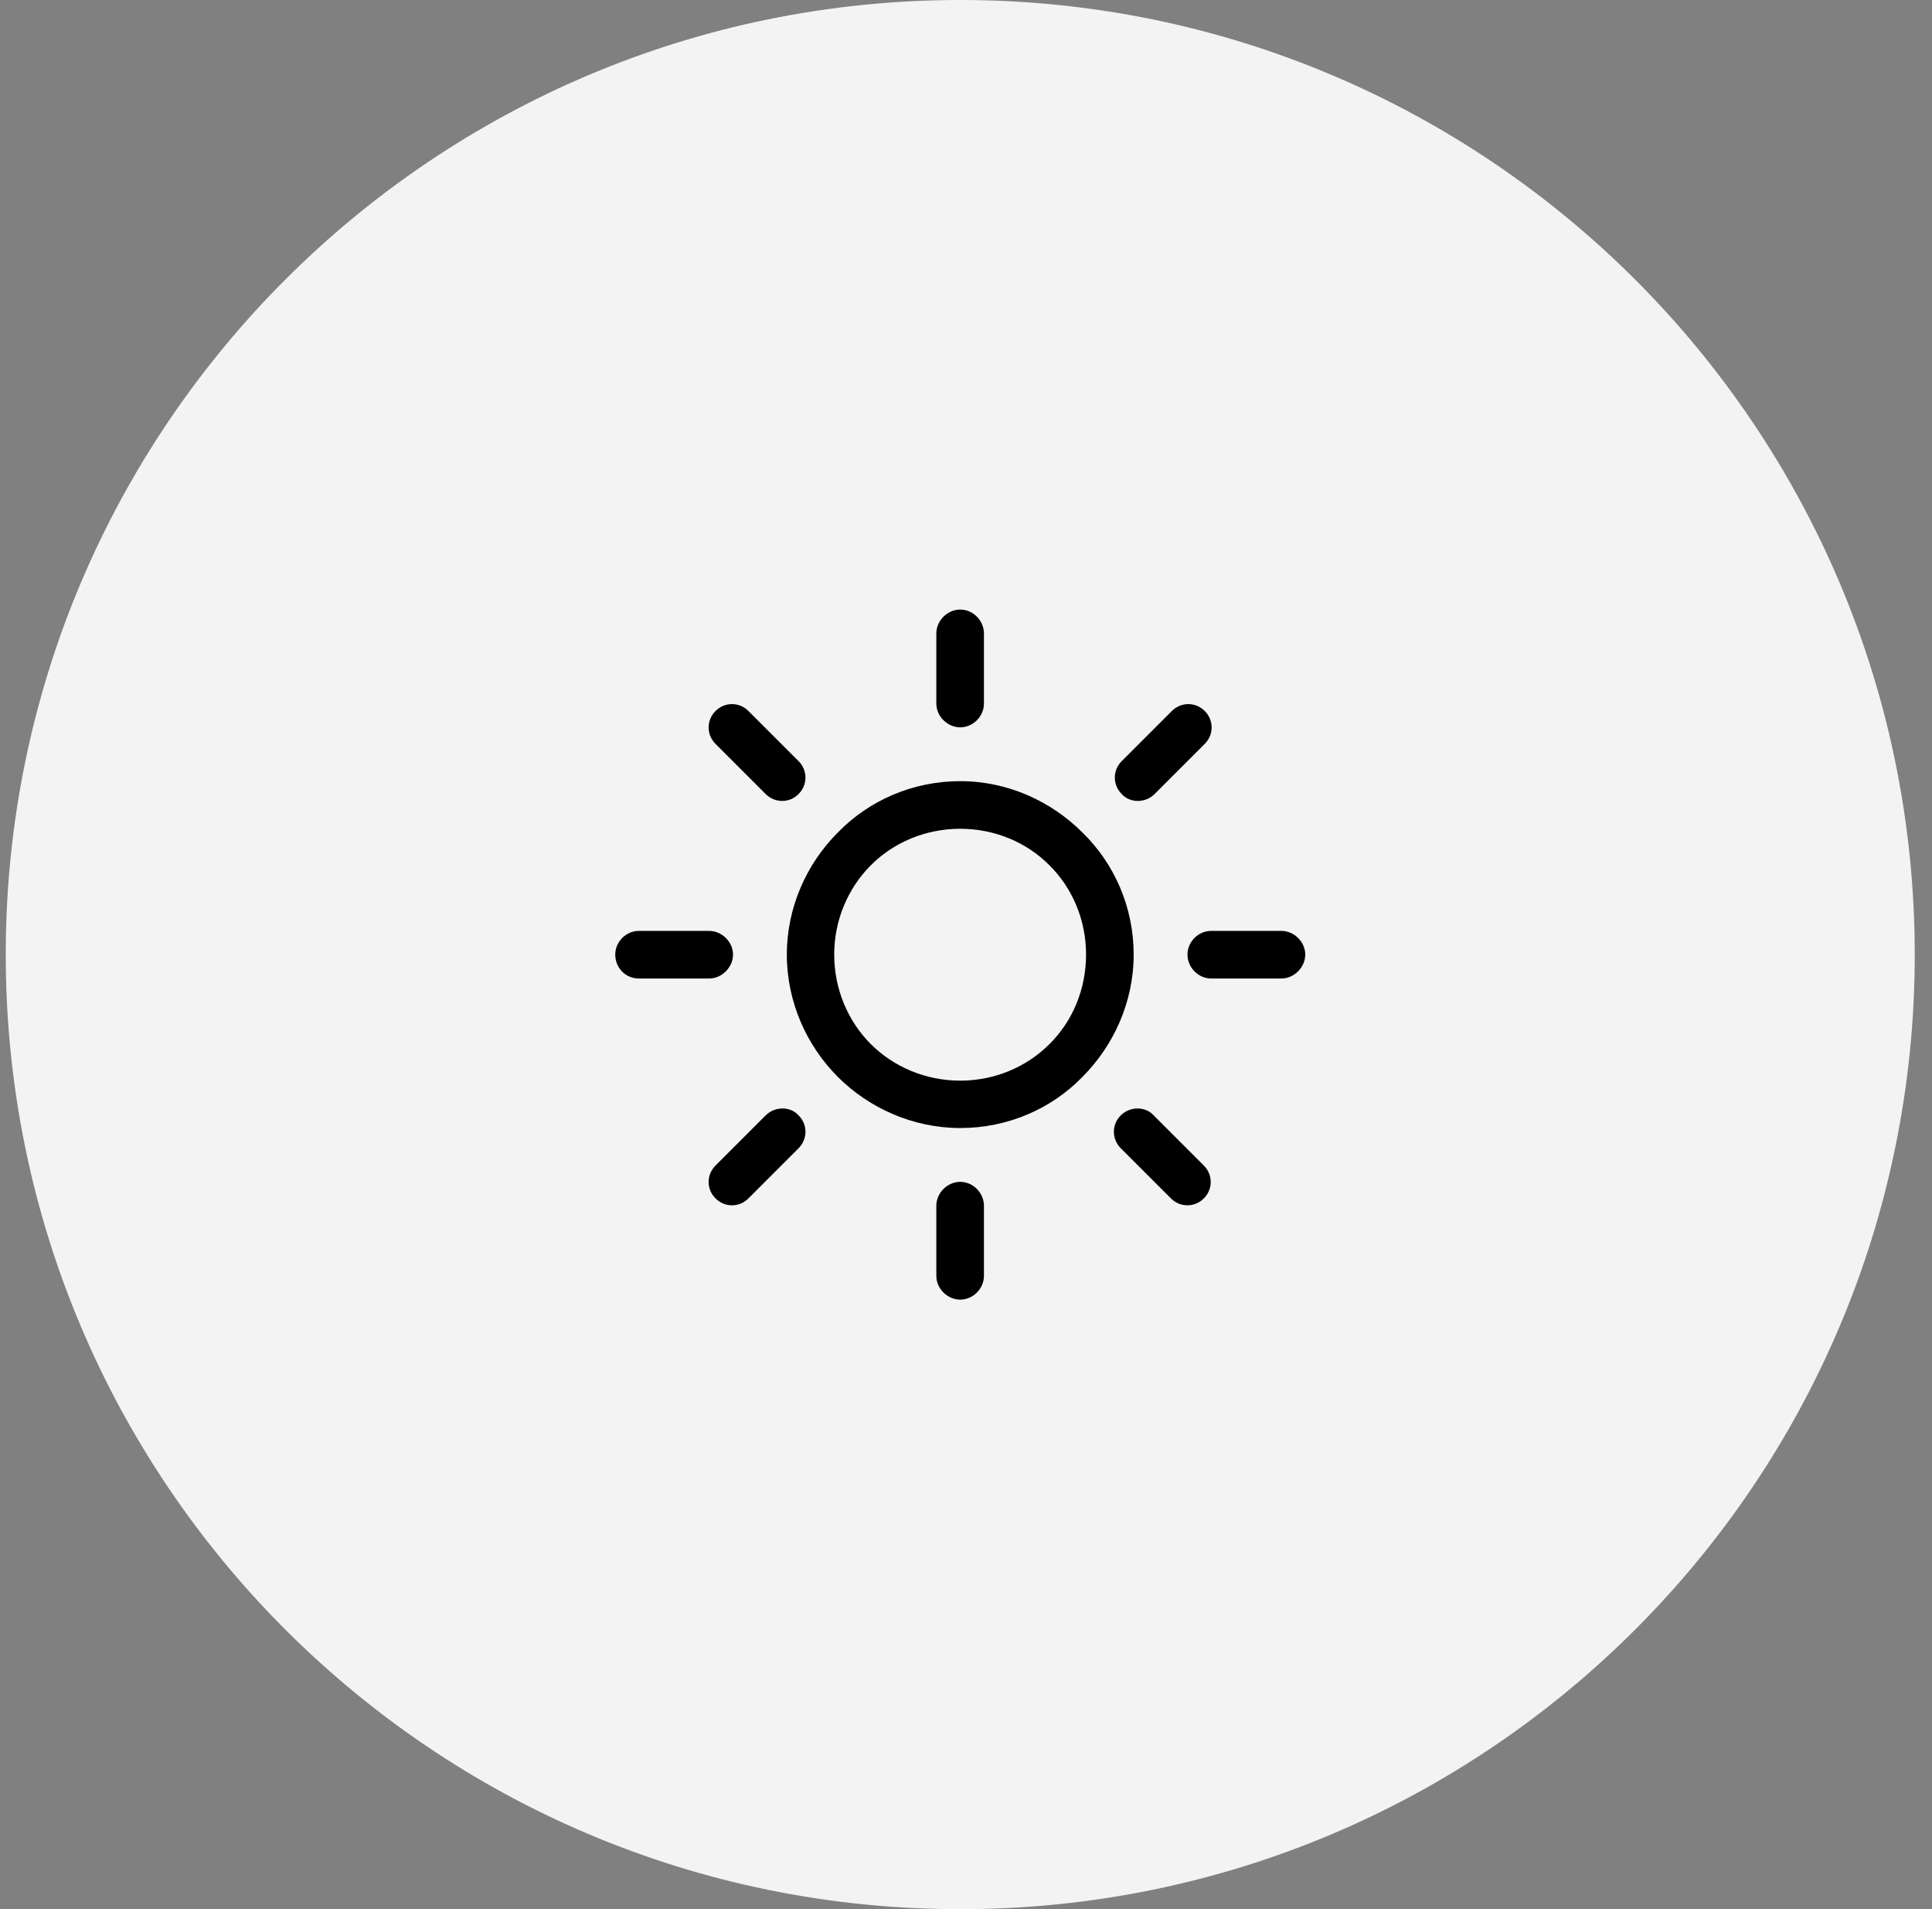 <?xml version="1.0" encoding="UTF-8"?> <svg xmlns="http://www.w3.org/2000/svg" width="84" height="83" viewBox="0 0 84 83" fill="none"><rect x="0" y="0" width="84" height="83" fill="#808080" stroke="none"/><path d="M41.75 83C64.67 83 83.25 64.42 83.25 41.5C83.25 18.58 64.67 0 41.75 0C18.83 0 0.25 18.58 0.25 41.5C0.25 64.42 18.83 83 41.75 83Z" fill="#F3F3F3"></path><path d="M55.71 40.47C56.27 40.47 56.75 40.95 56.75 41.5C56.75 42.05 56.27 42.54 55.71 42.54H52.66C52.1 42.54 51.63 42.06 51.63 41.5C51.63 40.94 52.1 40.47 52.66 40.47H55.71Z" fill="black"></path><path d="M52.38 30.91C52.78 31.31 52.78 31.94 52.38 32.34L50.2 34.52C49.8 34.92 49.13 34.92 48.77 34.52C48.37 34.12 48.37 33.49 48.77 33.09L50.95 30.91C51.35 30.51 51.98 30.51 52.38 30.91Z" fill="black"></path><path d="M52.34 50.67C52.74 51.07 52.74 51.7 52.34 52.1C51.94 52.5 51.31 52.5 50.91 52.1L48.73 49.92C48.33 49.52 48.33 48.88 48.73 48.49C49.13 48.09 49.8 48.09 50.16 48.49L52.34 50.67Z" fill="black"></path><path d="M49.29 41.5C49.29 43.57 48.41 45.47 47.06 46.82C45.71 48.21 43.81 49.04 41.75 49.04C39.69 49.04 37.78 48.17 36.43 46.82C35.08 45.47 34.21 43.57 34.21 41.5C34.21 39.43 35.08 37.54 36.43 36.19C37.78 34.8 39.68 33.96 41.75 33.96C43.82 33.96 45.71 34.84 47.06 36.19C48.45 37.54 49.29 39.44 49.29 41.5ZM47.22 41.5C47.22 40 46.63 38.61 45.63 37.62C44.64 36.62 43.25 36.03 41.75 36.03C40.25 36.03 38.85 36.62 37.86 37.62C36.87 38.61 36.27 40 36.27 41.5C36.27 43 36.87 44.4 37.86 45.39C38.85 46.38 40.24 46.98 41.75 46.98C43.26 46.98 44.64 46.38 45.63 45.39C46.63 44.4 47.22 43.01 47.22 41.5Z" fill="black"></path><path d="M42.78 52.42V55.47C42.78 56.03 42.3 56.5 41.75 56.5C41.2 56.5 40.71 56.03 40.71 55.47V52.42C40.71 51.86 41.19 51.38 41.75 51.38C42.31 51.38 42.78 51.86 42.78 52.42Z" fill="black"></path><path d="M42.78 27.54V30.59C42.78 31.15 42.3 31.62 41.75 31.62C41.2 31.62 40.71 31.15 40.71 30.59V27.54C40.71 26.98 41.19 26.5 41.75 26.5C42.31 26.5 42.78 26.98 42.78 27.54Z" fill="black"></path><path d="M34.72 33.09C35.12 33.49 35.12 34.12 34.72 34.52C34.33 34.92 33.69 34.92 33.29 34.52L31.11 32.34C30.71 31.94 30.71 31.31 31.11 30.91C31.51 30.51 32.14 30.51 32.54 30.91L34.72 33.09Z" fill="black"></path><path d="M34.72 48.49C35.12 48.88 35.12 49.52 34.72 49.92L32.54 52.1C32.14 52.5 31.51 52.5 31.11 52.1C30.71 51.7 30.71 51.07 31.11 50.67L33.29 48.49C33.69 48.09 34.37 48.09 34.72 48.49Z" fill="black"></path><path d="M30.83 40.47C31.39 40.47 31.87 40.95 31.87 41.5C31.87 42.05 31.39 42.54 30.83 42.54H27.78C27.18 42.54 26.75 42.06 26.75 41.5C26.75 40.94 27.22 40.47 27.78 40.47H30.83Z" fill="black"></path></svg> 